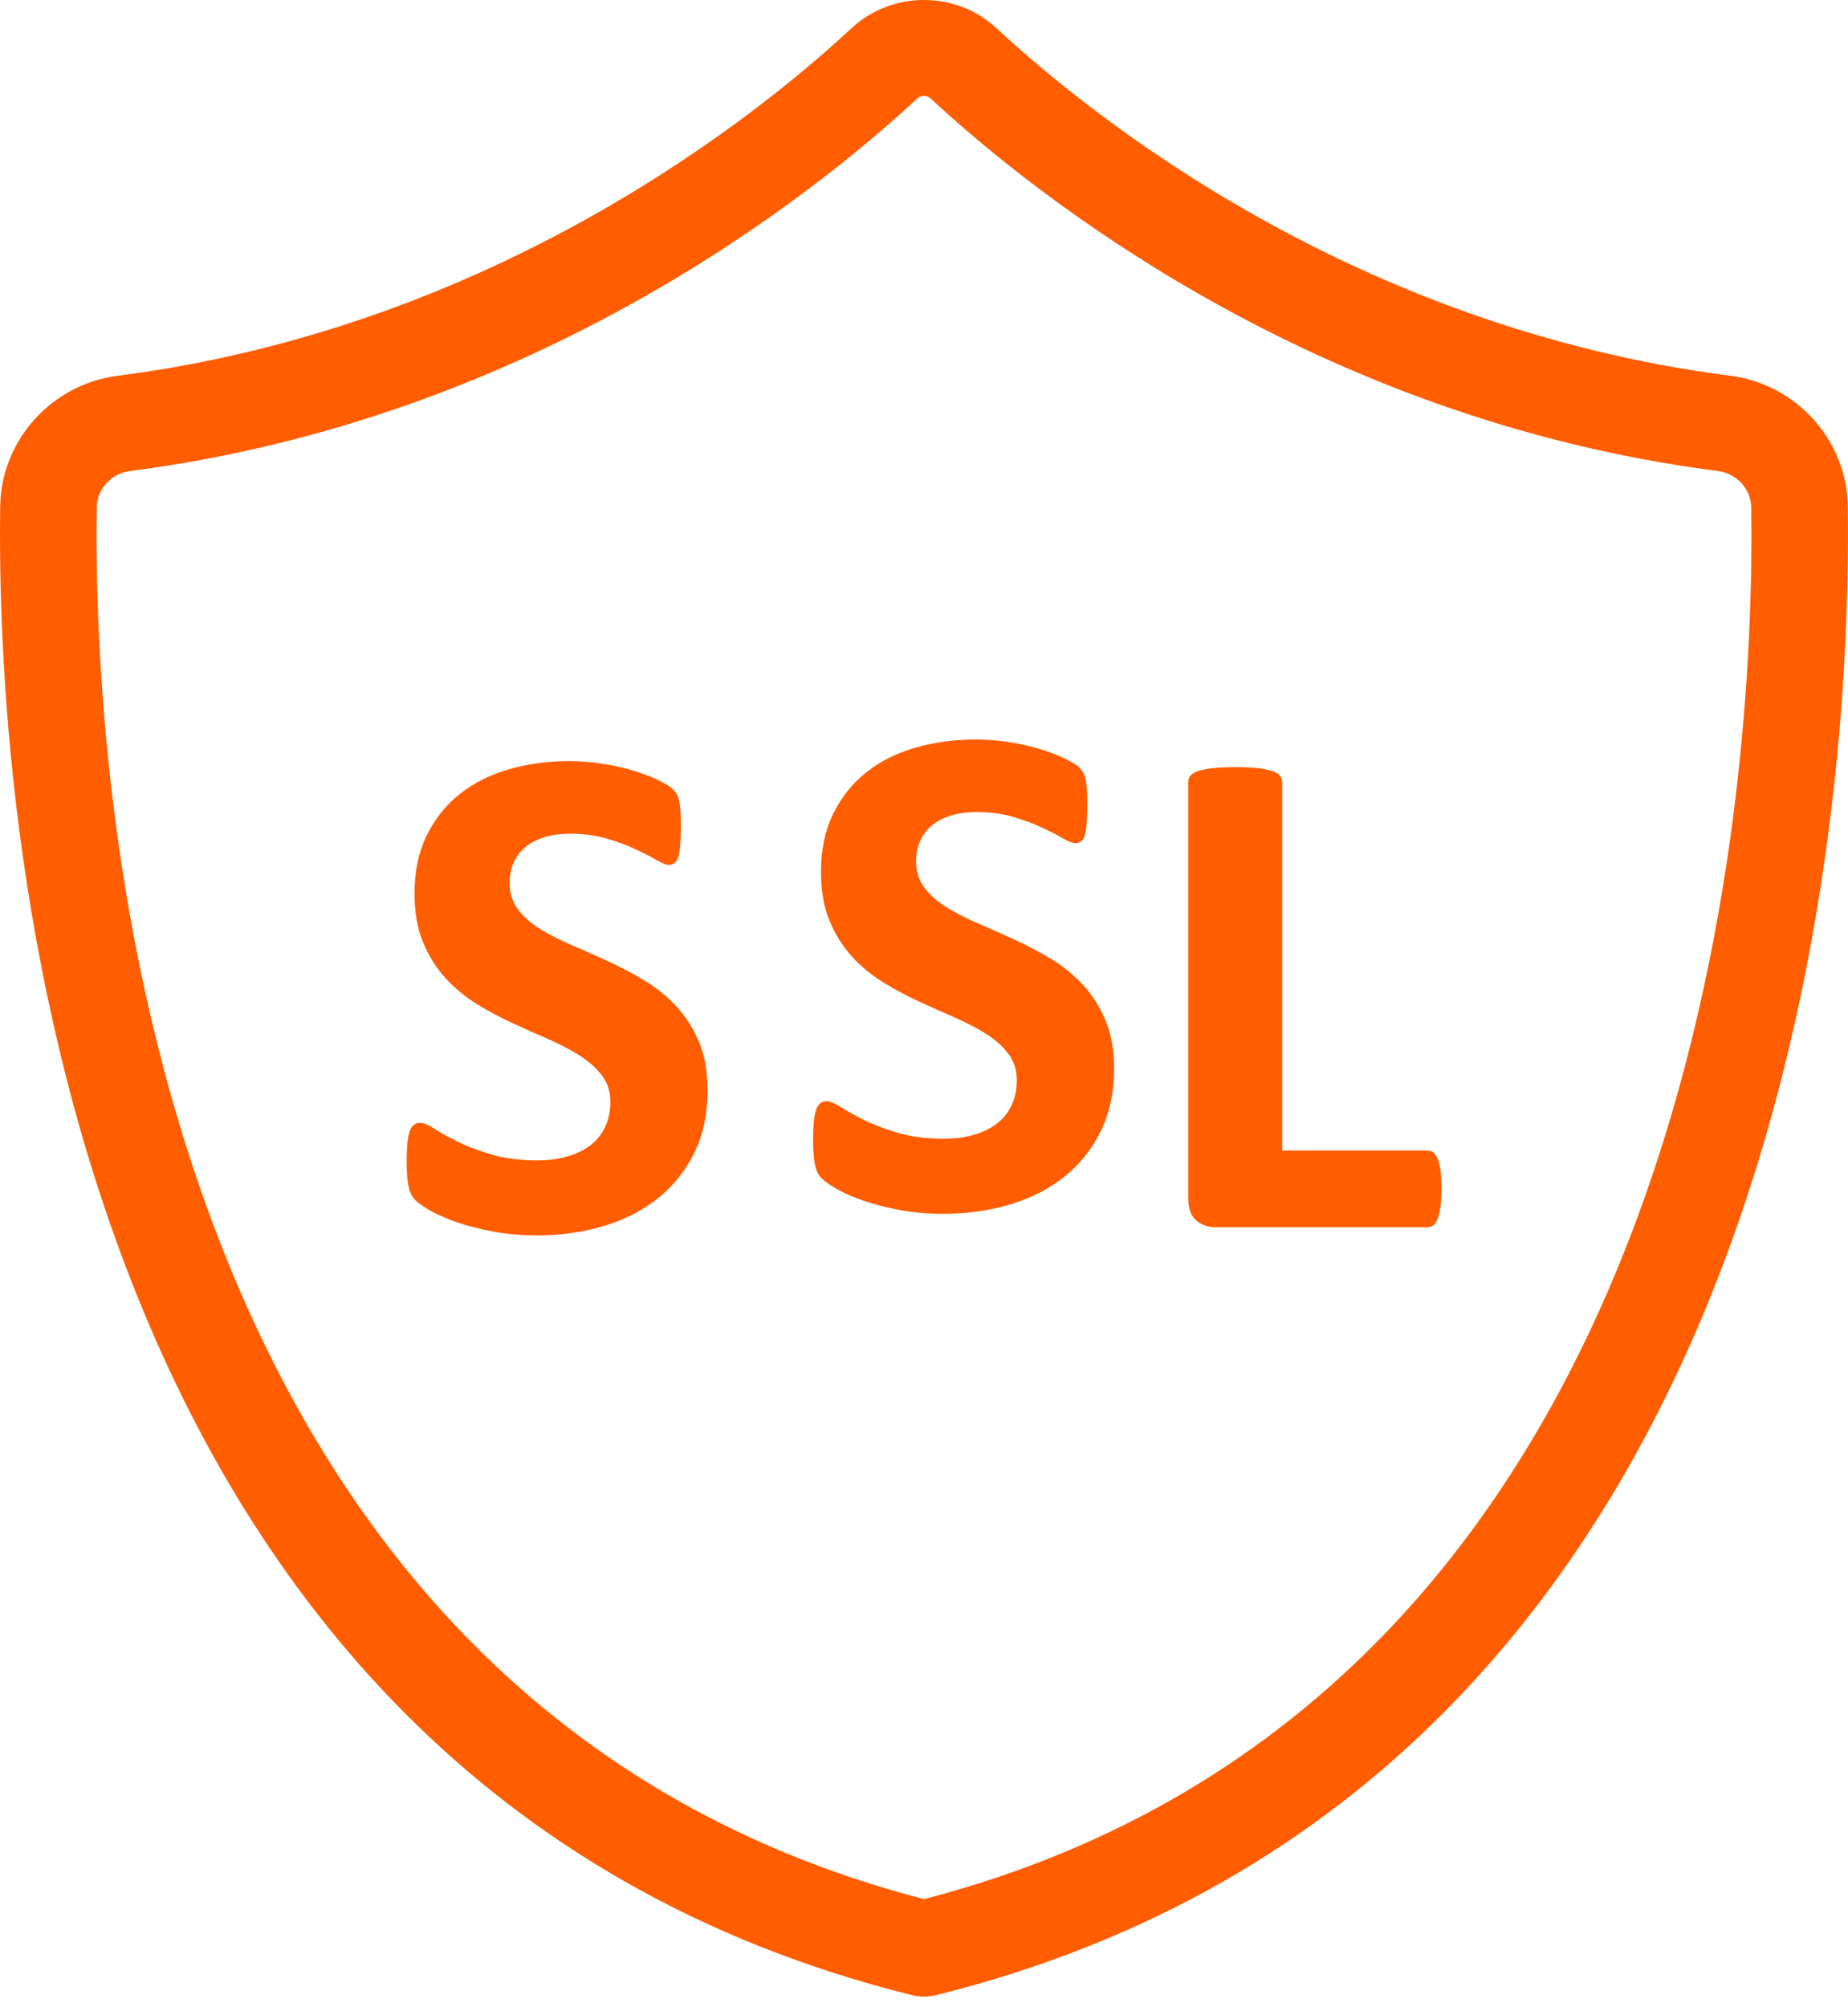 <?xml version="1.0" encoding="UTF-8"?>
<svg xmlns="http://www.w3.org/2000/svg" width="35" height="38" viewBox="0 0 35 38" fill="none">
  <path fill-rule="evenodd" clip-rule="evenodd" d="M34.996 9.583C34.979 8.336 34.024 7.276 32.776 7.115C25.639 6.199 20.677 2.209 18.875 0.536C18.103 -0.179 16.895 -0.179 16.125 0.536C14.323 2.209 9.359 6.199 2.224 7.115C0.976 7.276 0.021 8.337 0.004 9.583C-0.074 15.17 0.943 33.715 17.278 37.773C17.351 37.791 17.426 37.8 17.5 37.8C17.574 37.8 17.649 37.791 17.722 37.773C34.057 33.715 35.074 15.17 34.996 9.583ZM17.5 35.954C2.681 32.105 1.759 14.832 1.832 9.608C1.837 9.26 2.106 8.963 2.458 8.918C10.12 7.934 15.441 3.657 17.373 1.864C17.409 1.831 17.454 1.815 17.5 1.815C17.546 1.815 17.591 1.832 17.627 1.865C19.558 3.658 24.879 7.934 32.541 8.918C32.893 8.964 33.163 9.26 33.168 9.609C33.241 14.832 32.319 32.105 17.5 35.954ZM12.214 18.568C12.439 18.704 12.638 18.867 12.814 19.057C12.989 19.247 13.131 19.47 13.239 19.726C13.347 19.983 13.401 20.286 13.401 20.634C13.401 21.09 13.316 21.49 13.145 21.834C12.974 22.178 12.742 22.465 12.45 22.695C12.158 22.924 11.816 23.098 11.425 23.214C11.034 23.33 10.615 23.388 10.171 23.388C9.869 23.388 9.589 23.363 9.331 23.314C9.072 23.265 8.843 23.206 8.646 23.137C8.448 23.068 8.283 22.995 8.15 22.92C8.018 22.843 7.922 22.777 7.864 22.719C7.805 22.66 7.763 22.577 7.739 22.467C7.714 22.358 7.702 22.2 7.702 21.995C7.702 21.857 7.706 21.74 7.715 21.646C7.724 21.553 7.739 21.477 7.759 21.419C7.779 21.36 7.806 21.319 7.84 21.294C7.874 21.27 7.913 21.258 7.958 21.258C8.021 21.258 8.11 21.294 8.225 21.368C8.339 21.442 8.487 21.524 8.667 21.613C8.846 21.702 9.061 21.784 9.311 21.857C9.56 21.931 9.849 21.968 10.177 21.968C10.393 21.968 10.586 21.942 10.757 21.891C10.928 21.839 11.073 21.767 11.192 21.674C11.312 21.58 11.403 21.463 11.465 21.325C11.528 21.187 11.56 21.033 11.56 20.863C11.56 20.666 11.506 20.497 11.398 20.357C11.29 20.216 11.149 20.091 10.976 19.982C10.803 19.873 10.606 19.77 10.386 19.673C10.166 19.578 9.938 19.476 9.705 19.369C9.471 19.262 9.244 19.14 9.024 19.004C8.804 18.867 8.607 18.704 8.434 18.514C8.261 18.325 8.121 18.1 8.013 17.841C7.904 17.582 7.851 17.271 7.851 16.909C7.851 16.494 7.928 16.129 8.083 15.814C8.239 15.498 8.448 15.237 8.71 15.03C8.973 14.821 9.284 14.666 9.641 14.563C9.999 14.461 10.377 14.409 10.777 14.409C10.984 14.409 11.191 14.425 11.398 14.457C11.605 14.488 11.798 14.531 11.978 14.584C12.158 14.638 12.317 14.698 12.457 14.765C12.596 14.832 12.688 14.888 12.733 14.933C12.778 14.977 12.808 15.016 12.824 15.047C12.839 15.078 12.853 15.119 12.864 15.171C12.876 15.222 12.884 15.287 12.888 15.365C12.893 15.443 12.895 15.54 12.895 15.656C12.895 15.785 12.891 15.895 12.885 15.985C12.877 16.073 12.866 16.147 12.851 16.206C12.835 16.264 12.813 16.306 12.784 16.333C12.754 16.359 12.715 16.373 12.665 16.373C12.616 16.373 12.537 16.342 12.429 16.279C12.322 16.216 12.189 16.149 12.031 16.075C11.874 16.001 11.693 15.934 11.486 15.874C11.278 15.814 11.052 15.784 10.804 15.784C10.611 15.784 10.442 15.806 10.298 15.854C10.155 15.9 10.034 15.965 9.938 16.048C9.841 16.131 9.769 16.23 9.722 16.347C9.675 16.462 9.651 16.585 9.651 16.715C9.651 16.907 9.704 17.073 9.81 17.214C9.915 17.355 10.056 17.481 10.234 17.59C10.412 17.699 10.614 17.802 10.838 17.898C11.063 17.994 11.292 18.095 11.526 18.203C11.76 18.31 11.989 18.431 12.214 18.568ZM20.513 18.648C20.337 18.458 20.137 18.294 19.912 18.158C19.688 18.022 19.458 17.9 19.224 17.793C18.99 17.686 18.761 17.584 18.537 17.488C18.312 17.392 18.11 17.289 17.933 17.18C17.755 17.071 17.613 16.946 17.508 16.805C17.402 16.664 17.349 16.498 17.349 16.305C17.349 16.176 17.373 16.053 17.42 15.937C17.468 15.821 17.54 15.722 17.636 15.639C17.732 15.556 17.853 15.491 17.997 15.444C18.14 15.397 18.309 15.374 18.502 15.374C18.75 15.374 18.976 15.404 19.183 15.464C19.39 15.525 19.572 15.591 19.729 15.665C19.887 15.739 20.02 15.807 20.128 15.869C20.235 15.932 20.314 15.963 20.363 15.963C20.413 15.963 20.452 15.95 20.481 15.923C20.511 15.897 20.533 15.854 20.549 15.796C20.564 15.738 20.575 15.664 20.582 15.575C20.589 15.485 20.593 15.376 20.593 15.247C20.593 15.131 20.591 15.034 20.586 14.956C20.581 14.877 20.573 14.813 20.562 14.761C20.551 14.71 20.537 14.669 20.522 14.637C20.507 14.606 20.476 14.568 20.432 14.523C20.387 14.478 20.294 14.423 20.154 14.355C20.015 14.289 19.856 14.228 19.676 14.175C19.496 14.121 19.303 14.079 19.096 14.047C18.889 14.016 18.682 14 18.476 14C18.075 14 17.697 14.052 17.339 14.154C16.982 14.257 16.671 14.412 16.409 14.62C16.146 14.828 15.937 15.089 15.781 15.404C15.626 15.719 15.549 16.084 15.549 16.5C15.549 16.862 15.602 17.172 15.711 17.432C15.819 17.691 15.959 17.915 16.132 18.105C16.305 18.294 16.502 18.458 16.722 18.594C16.942 18.73 17.169 18.852 17.403 18.959C17.636 19.067 17.864 19.168 18.084 19.264C18.304 19.36 18.501 19.463 18.674 19.572C18.847 19.681 18.988 19.806 19.096 19.948C19.203 20.088 19.258 20.257 19.258 20.453C19.258 20.623 19.226 20.777 19.163 20.915C19.1 21.054 19.009 21.17 18.89 21.264C18.772 21.357 18.626 21.43 18.455 21.481C18.284 21.533 18.091 21.558 17.875 21.558C17.547 21.558 17.258 21.521 17.009 21.448C16.759 21.374 16.544 21.293 16.365 21.203C16.185 21.114 16.037 21.033 15.923 20.959C15.808 20.885 15.719 20.848 15.656 20.848C15.611 20.848 15.572 20.861 15.538 20.885C15.504 20.91 15.477 20.951 15.457 21.009C15.437 21.067 15.422 21.143 15.413 21.237C15.404 21.331 15.4 21.448 15.4 21.585C15.4 21.791 15.412 21.949 15.437 22.058C15.461 22.167 15.503 22.251 15.562 22.309C15.621 22.367 15.716 22.434 15.848 22.51C15.981 22.586 16.146 22.659 16.344 22.728C16.541 22.797 16.77 22.856 17.029 22.905C17.287 22.954 17.567 22.979 17.869 22.979C18.313 22.979 18.732 22.921 19.123 22.805C19.515 22.689 19.856 22.515 20.149 22.285C20.441 22.055 20.672 21.768 20.843 21.424C21.014 21.081 21.1 20.68 21.1 20.225C21.1 19.876 21.045 19.574 20.938 19.317C20.829 19.061 20.688 18.837 20.513 18.648ZM27.146 21.818C27.18 21.843 27.208 21.883 27.23 21.938C27.253 21.995 27.27 22.069 27.282 22.159C27.293 22.251 27.299 22.363 27.299 22.498C27.299 22.632 27.294 22.745 27.282 22.836C27.271 22.928 27.254 23.003 27.232 23.064C27.209 23.125 27.181 23.168 27.148 23.195C27.114 23.222 27.075 23.235 27.029 23.235H23.03C22.882 23.235 22.757 23.192 22.656 23.104C22.555 23.017 22.504 22.875 22.504 22.679V14.805C22.504 14.76 22.518 14.72 22.548 14.684C22.577 14.648 22.625 14.619 22.692 14.597C22.76 14.575 22.851 14.556 22.965 14.543C23.08 14.53 23.223 14.523 23.394 14.523C23.569 14.523 23.713 14.53 23.825 14.543C23.938 14.557 24.028 14.575 24.095 14.597C24.162 14.62 24.21 14.648 24.24 14.684C24.269 14.72 24.284 14.76 24.284 14.805V21.781H27.028C27.073 21.781 27.112 21.794 27.146 21.818Z" fill="#FF5D00"></path>
</svg>
